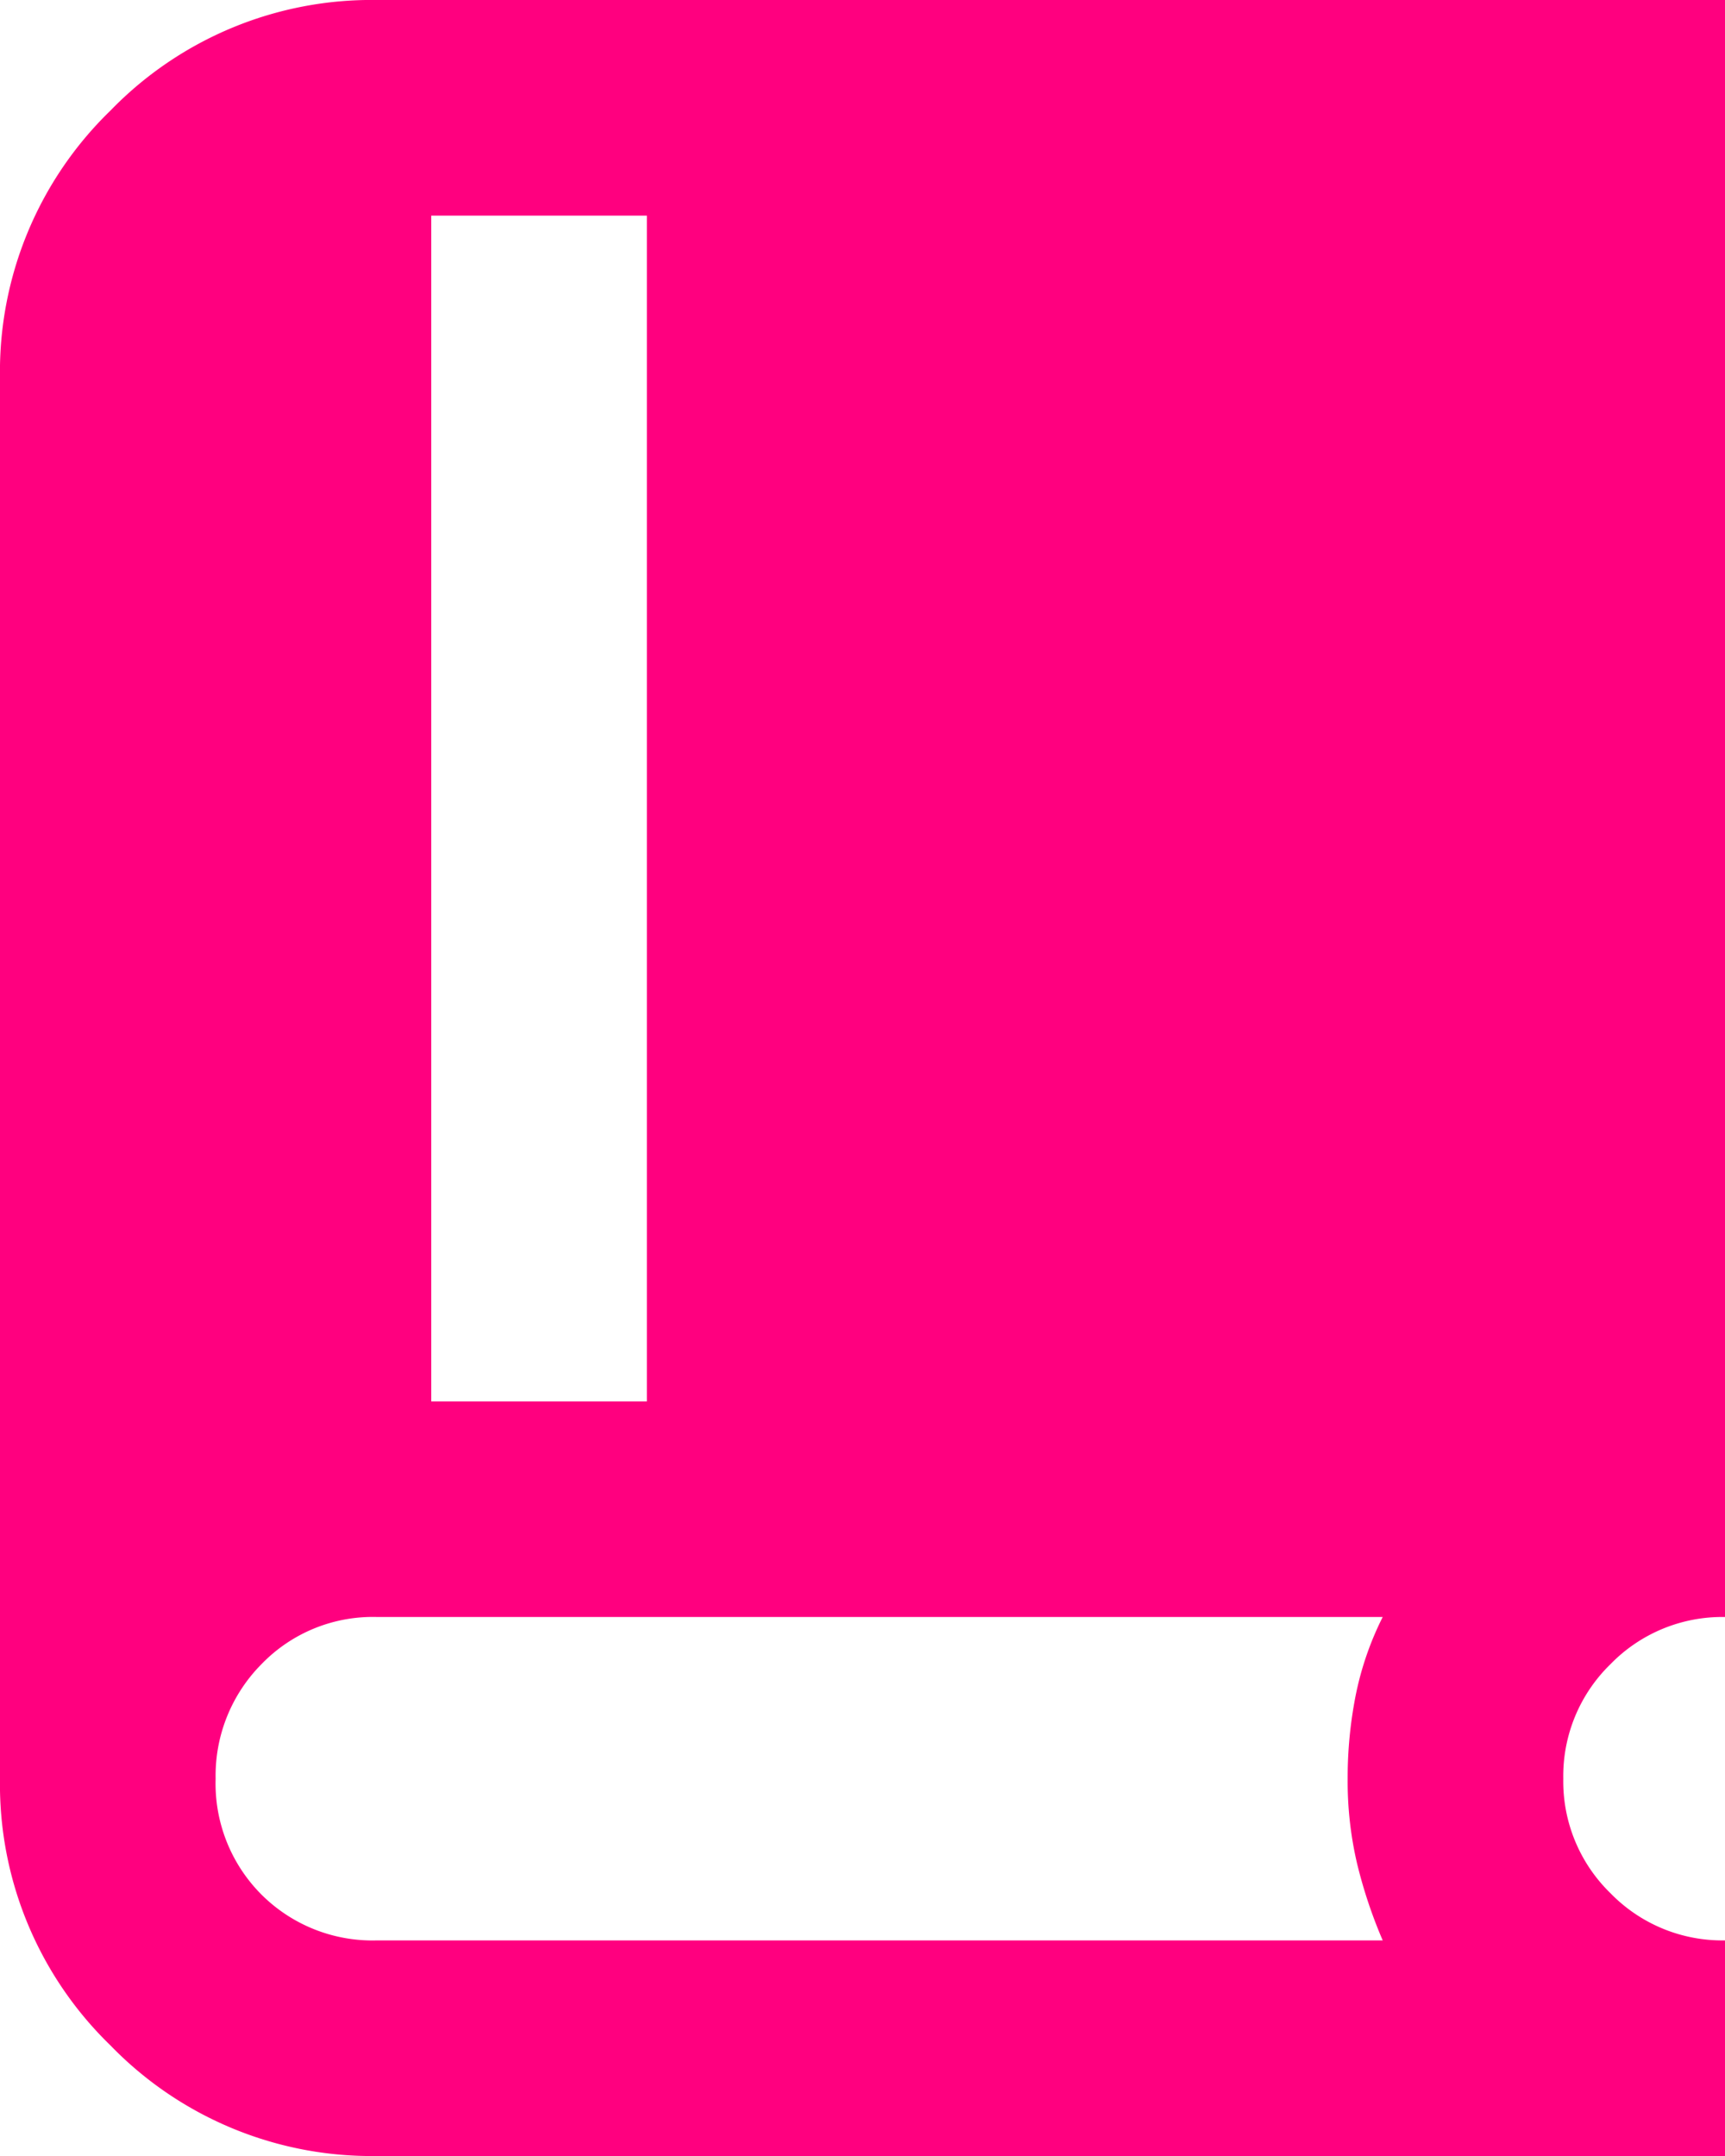 <?xml version="1.0" encoding="UTF-8"?> <svg xmlns="http://www.w3.org/2000/svg" width="28" height="35" viewBox="0 0 28 35"><path id="book_2_FILL1_wght400_GRAD0_opsz24" d="M166.125-845a5.9,5.9,0,0,1-4.331-1.794A5.9,5.9,0,0,1,160-851.125v-22.75a5.9,5.9,0,0,1,1.794-4.331A5.9,5.9,0,0,1,166.125-880H188v26.25a2.531,2.531,0,0,0-1.859.766,2.531,2.531,0,0,0-.766,1.859,2.531,2.531,0,0,0,.766,1.859A2.531,2.531,0,0,0,188-848.5v3.5ZM167-857.25h3.5V-876.5H167Zm-.875,8.75h16.319a7.818,7.818,0,0,1-.416-1.247,5.866,5.866,0,0,1-.153-1.378,6.9,6.9,0,0,1,.131-1.356,5.033,5.033,0,0,1,.438-1.269H166.125a2.512,2.512,0,0,0-1.881.766,2.57,2.57,0,0,0-.744,1.859,2.55,2.55,0,0,0,.744,1.881A2.55,2.55,0,0,0,166.125-848.5Z" transform="translate(-160 880)" fill="#ff007f"></path></svg> 